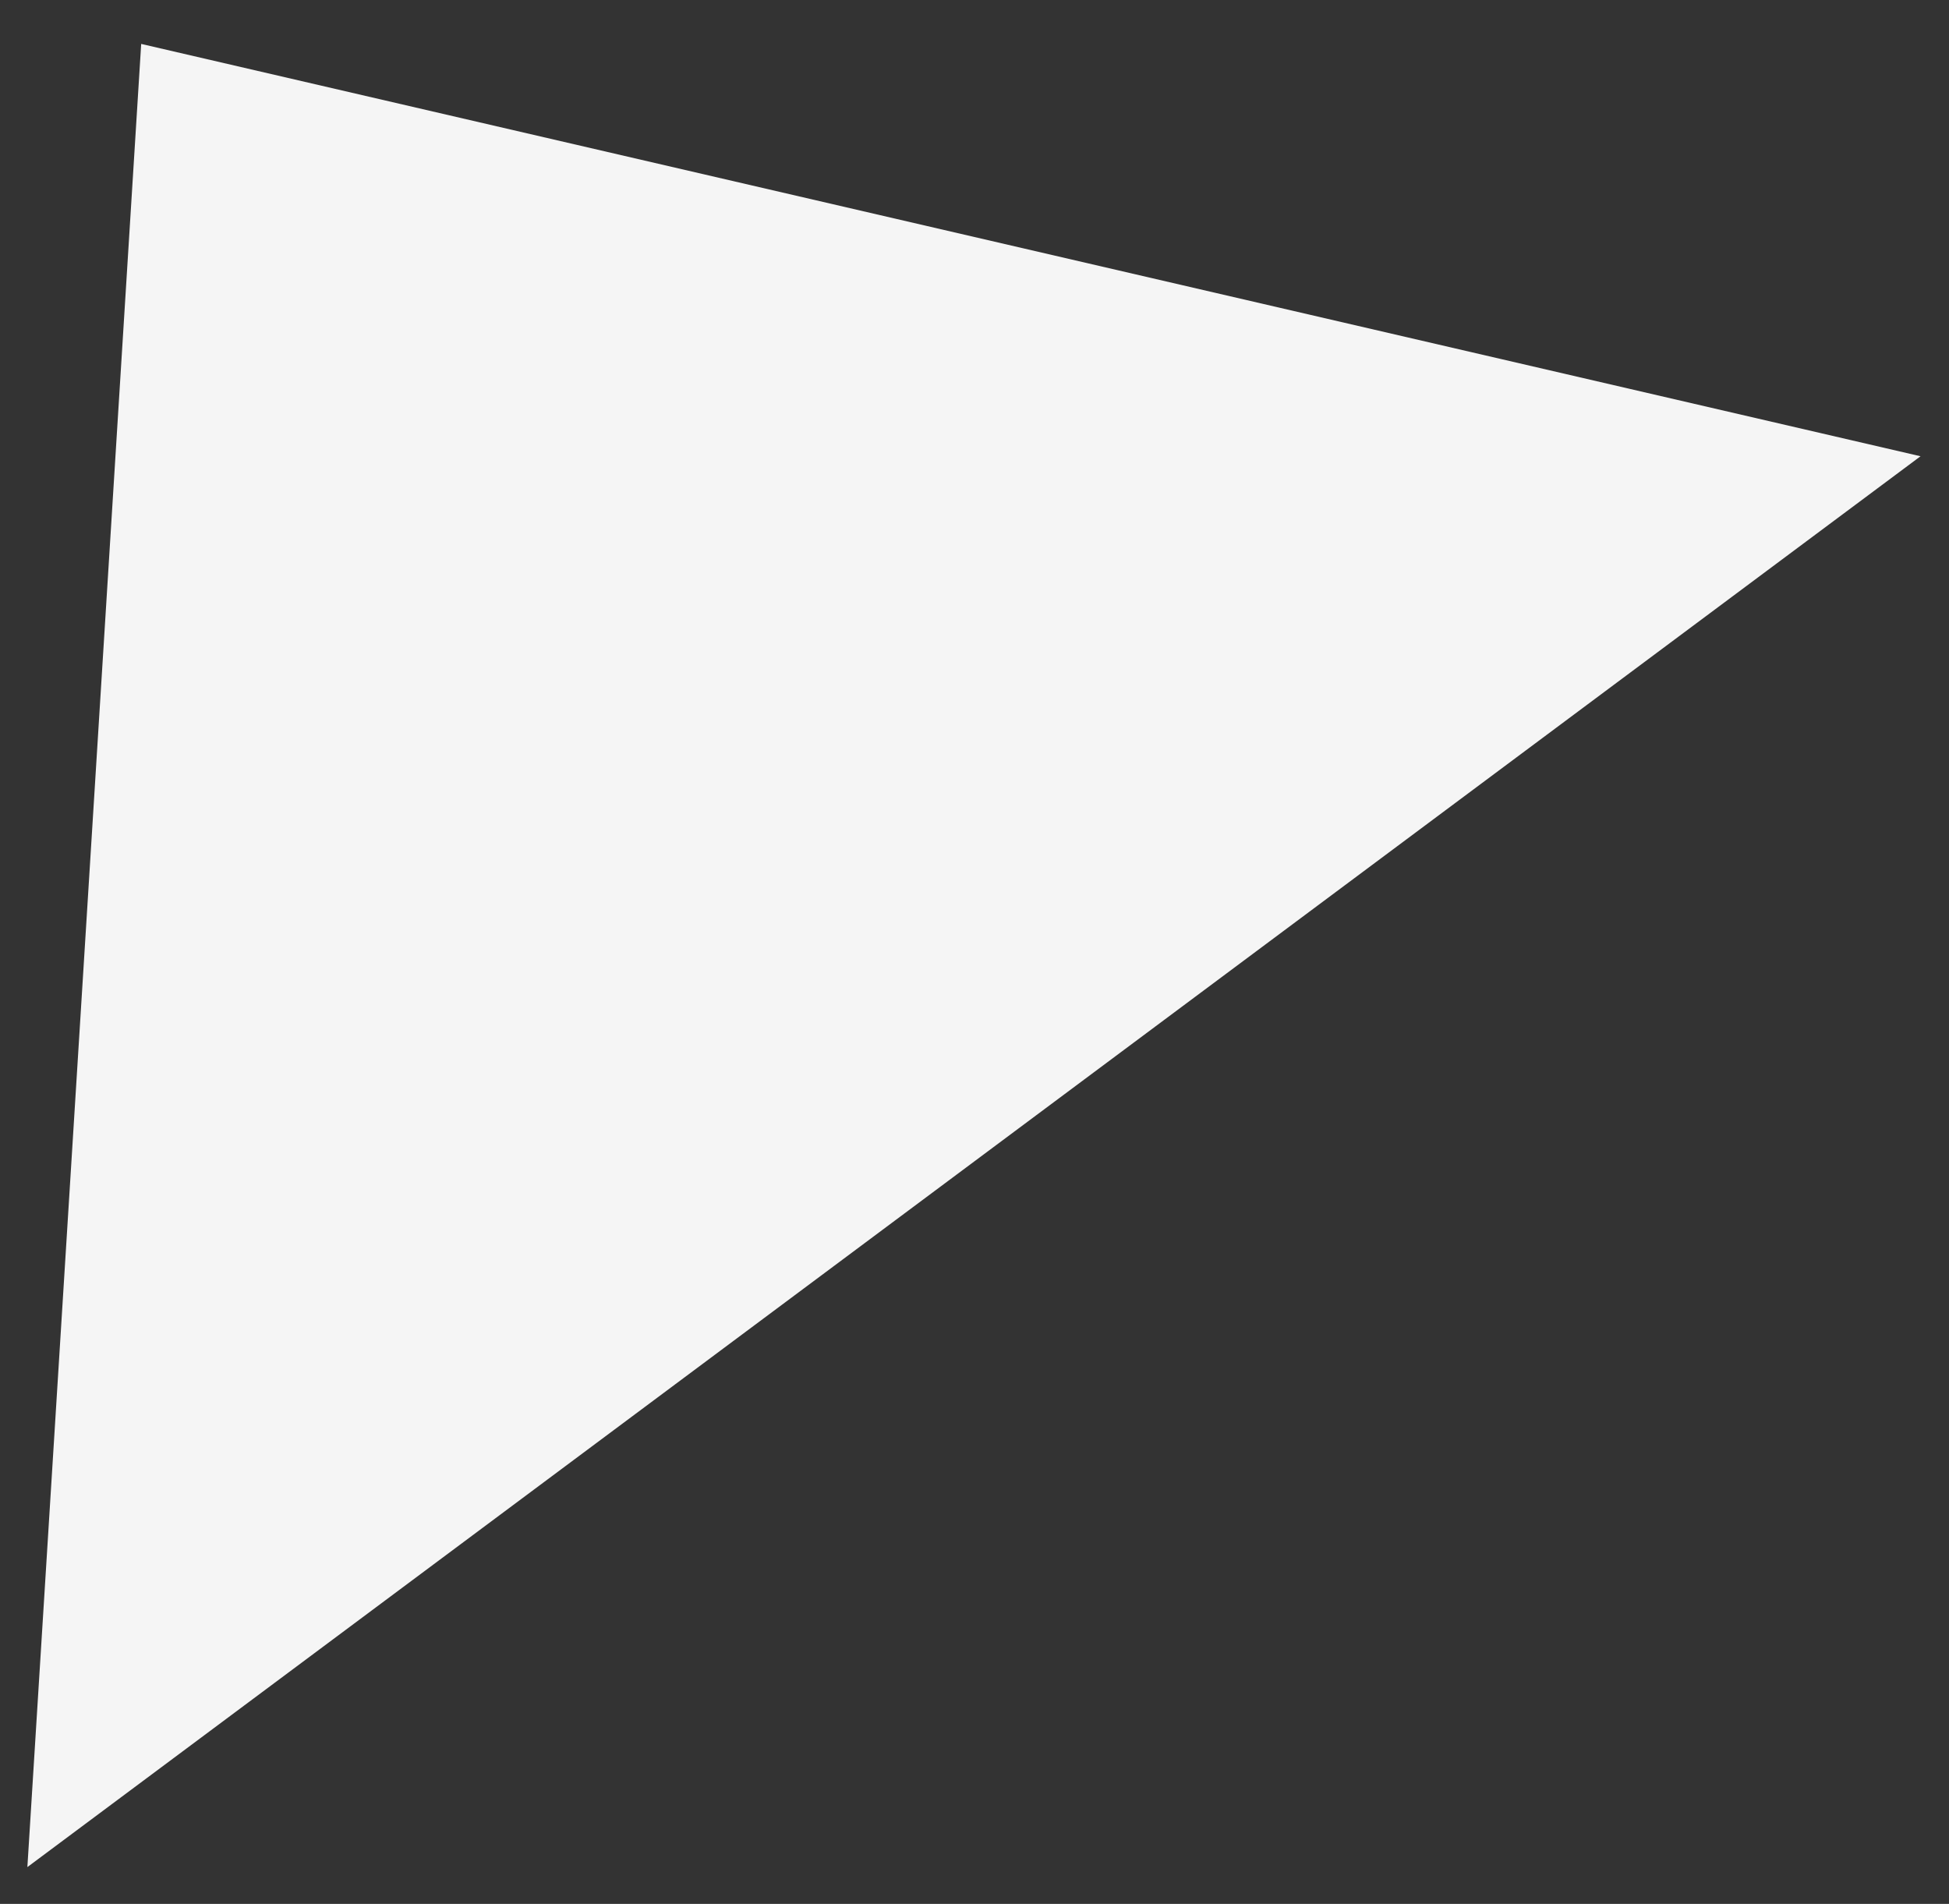 <?xml version="1.0" encoding="UTF-8"?> <svg xmlns="http://www.w3.org/2000/svg" width="43" height="42" viewBox="0 0 43 42" fill="none"><rect x="0" y="0" width="43" height="42" fill="#333333" stroke="none"/> <path d="M3.115 0.969L42.372 10.065L0.604 41.188L3.115 0.969Z" fill="#F5F5F5"></path> </svg> 